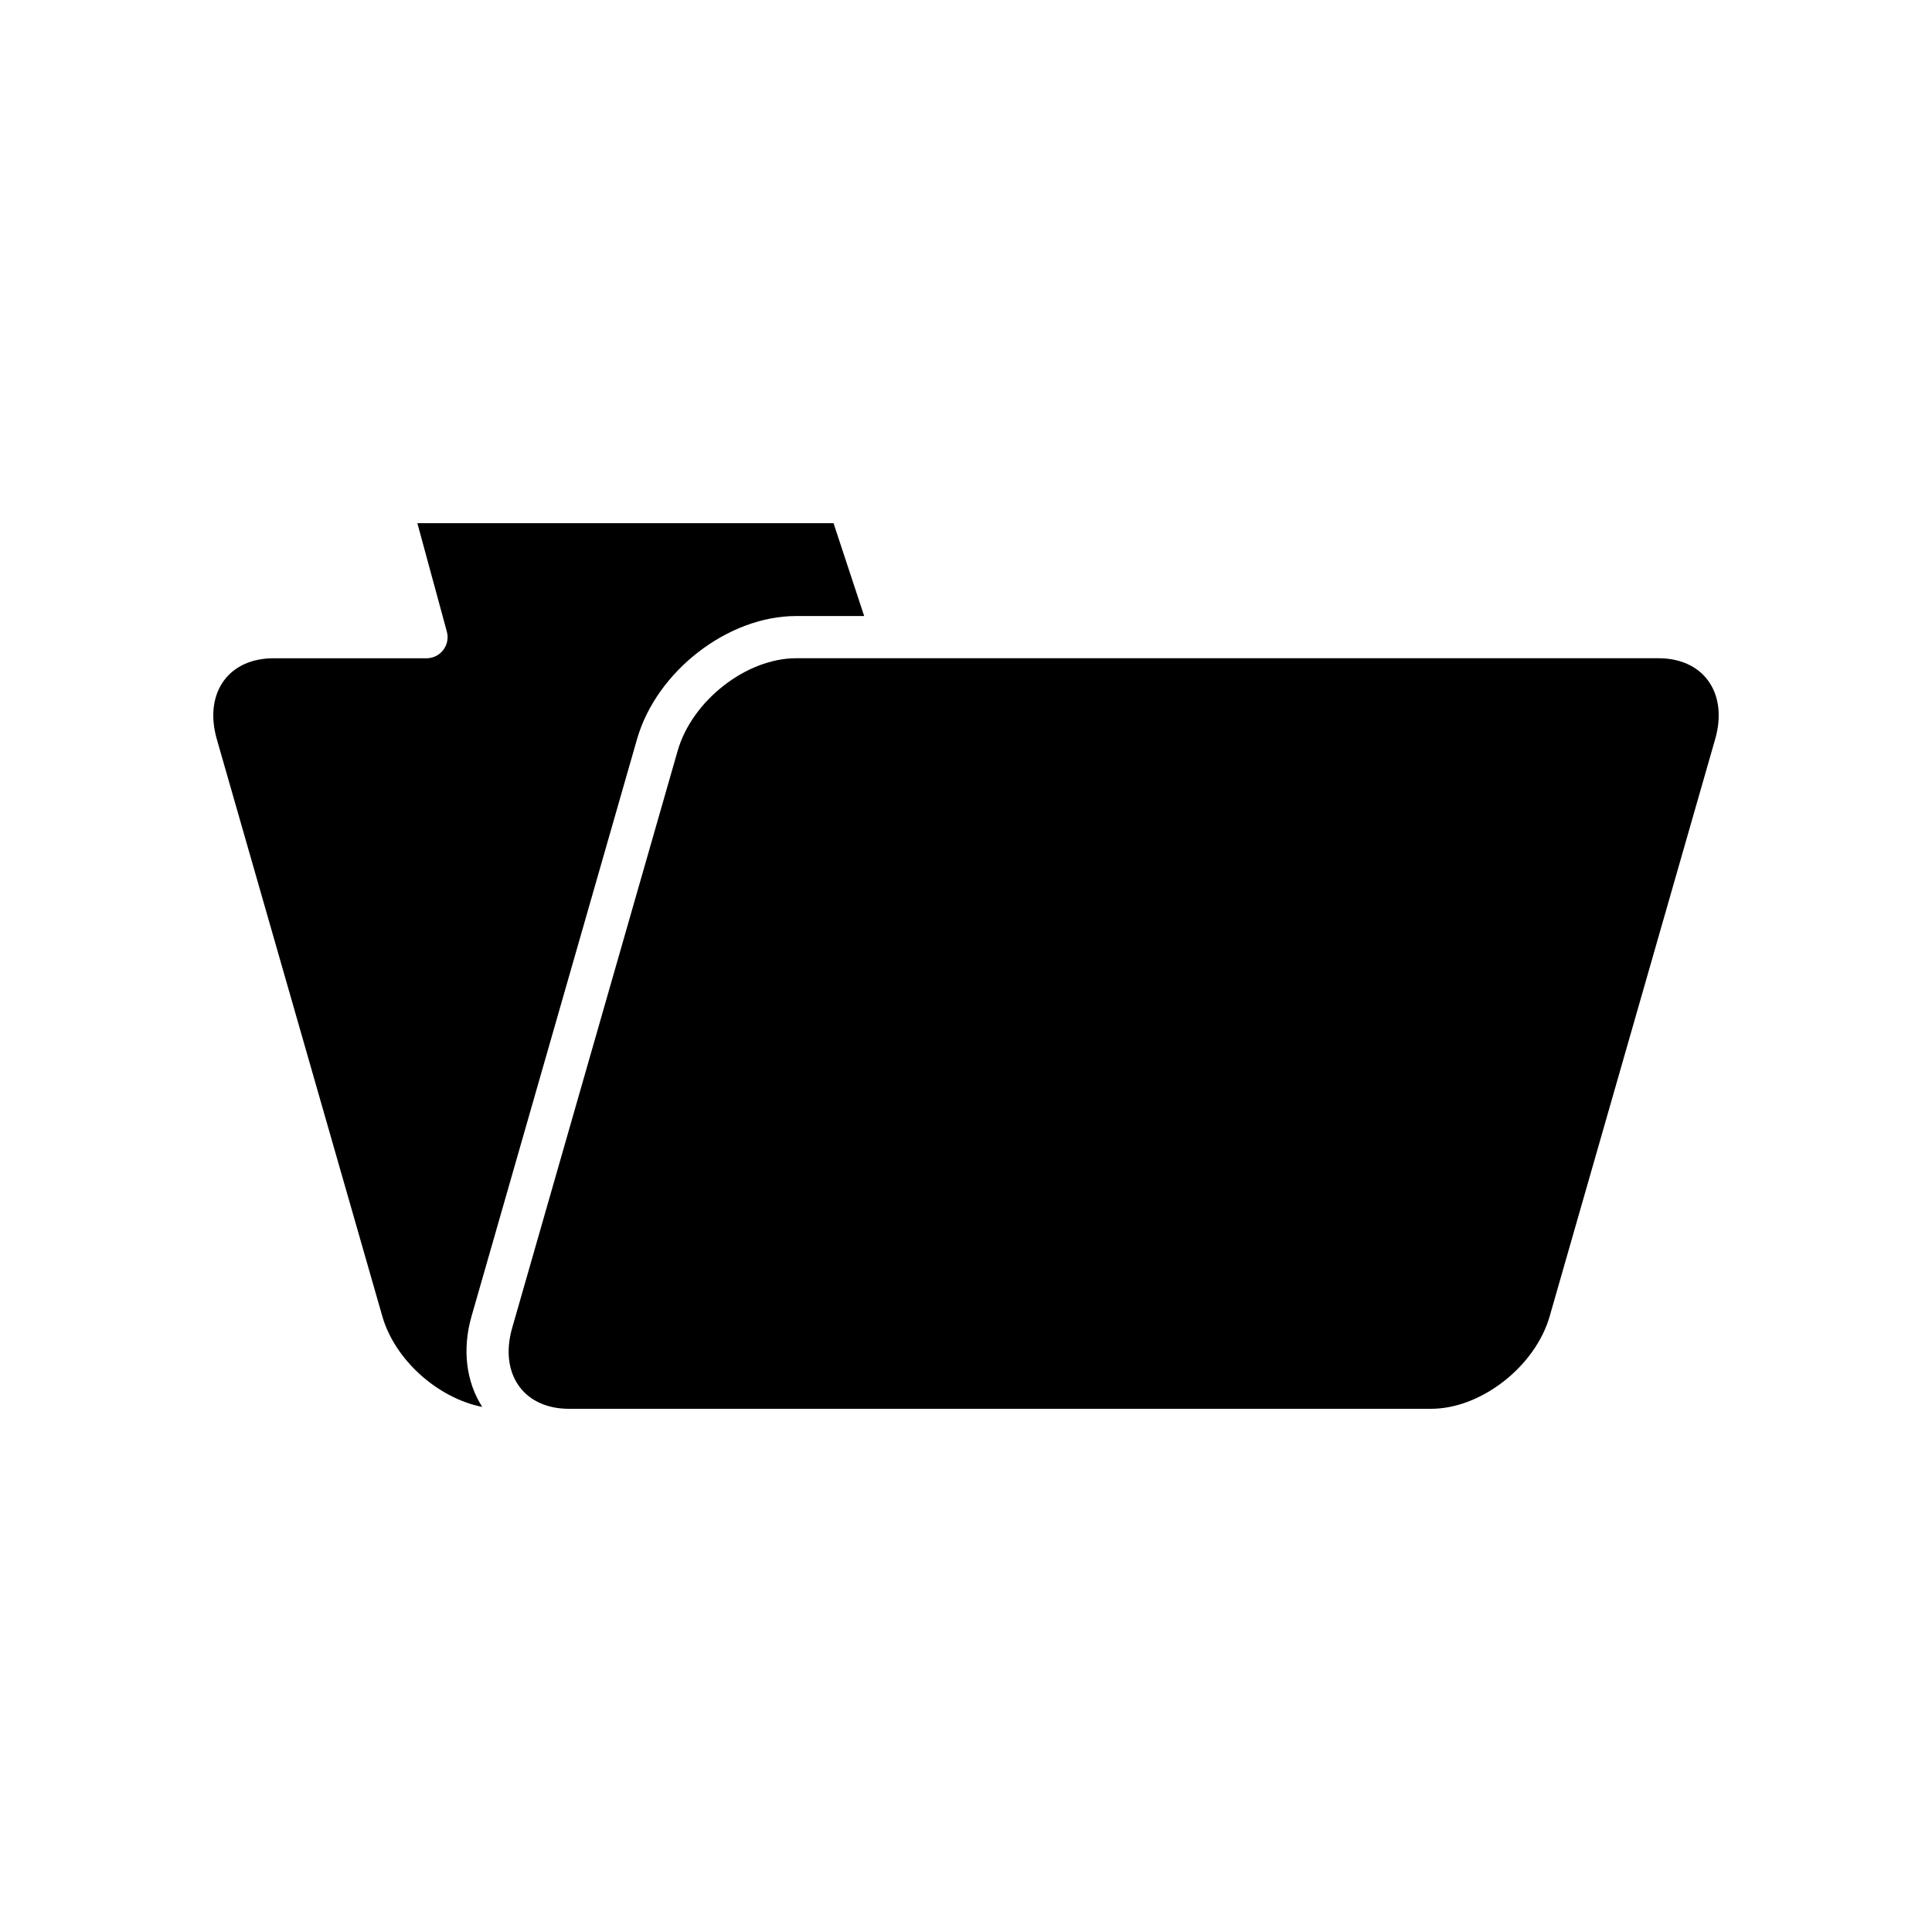 <?xml version="1.0" encoding="UTF-8"?>
<!-- Uploaded to: ICON Repo, www.svgrepo.com, Generator: ICON Repo Mixer Tools -->
<svg fill="#000000" width="800px" height="800px" version="1.1" viewBox="144 144 512 512" xmlns="http://www.w3.org/2000/svg">
 <g>
  <path d="m323.59 342.96-43.859 152.95c-1.742 6.086-1.035 11.652 1.996 15.672 2.801 3.715 7.418 5.762 13.004 5.762h228.56c13.203 0 27.578-11.23 31.391-24.52l43.859-152.95c1.742-6.086 1.031-11.648-1.996-15.668-2.801-3.719-7.422-5.766-13.012-5.766h-228.55c-13.203 0-27.582 11.23-31.391 24.52z"/>
  <path d="m245.32 492.83c3.34 11.656 14.809 21.719 26.484 24.02-4.277-6.633-5.356-15.262-2.844-24.016l43.859-152.95c5.156-17.992 24.062-32.629 42.148-32.629h18.047l-8.117-24.602h-110.29l7.812 28.734c0.461 1.68 0.105 3.481-0.953 4.867-1.059 1.387-2.707 2.199-4.449 2.199l-40.555-0.004c-5.586 0-10.211 2.047-13.012 5.766-3.027 4.019-3.738 9.582-1.996 15.672z"/>
 </g>
</svg>